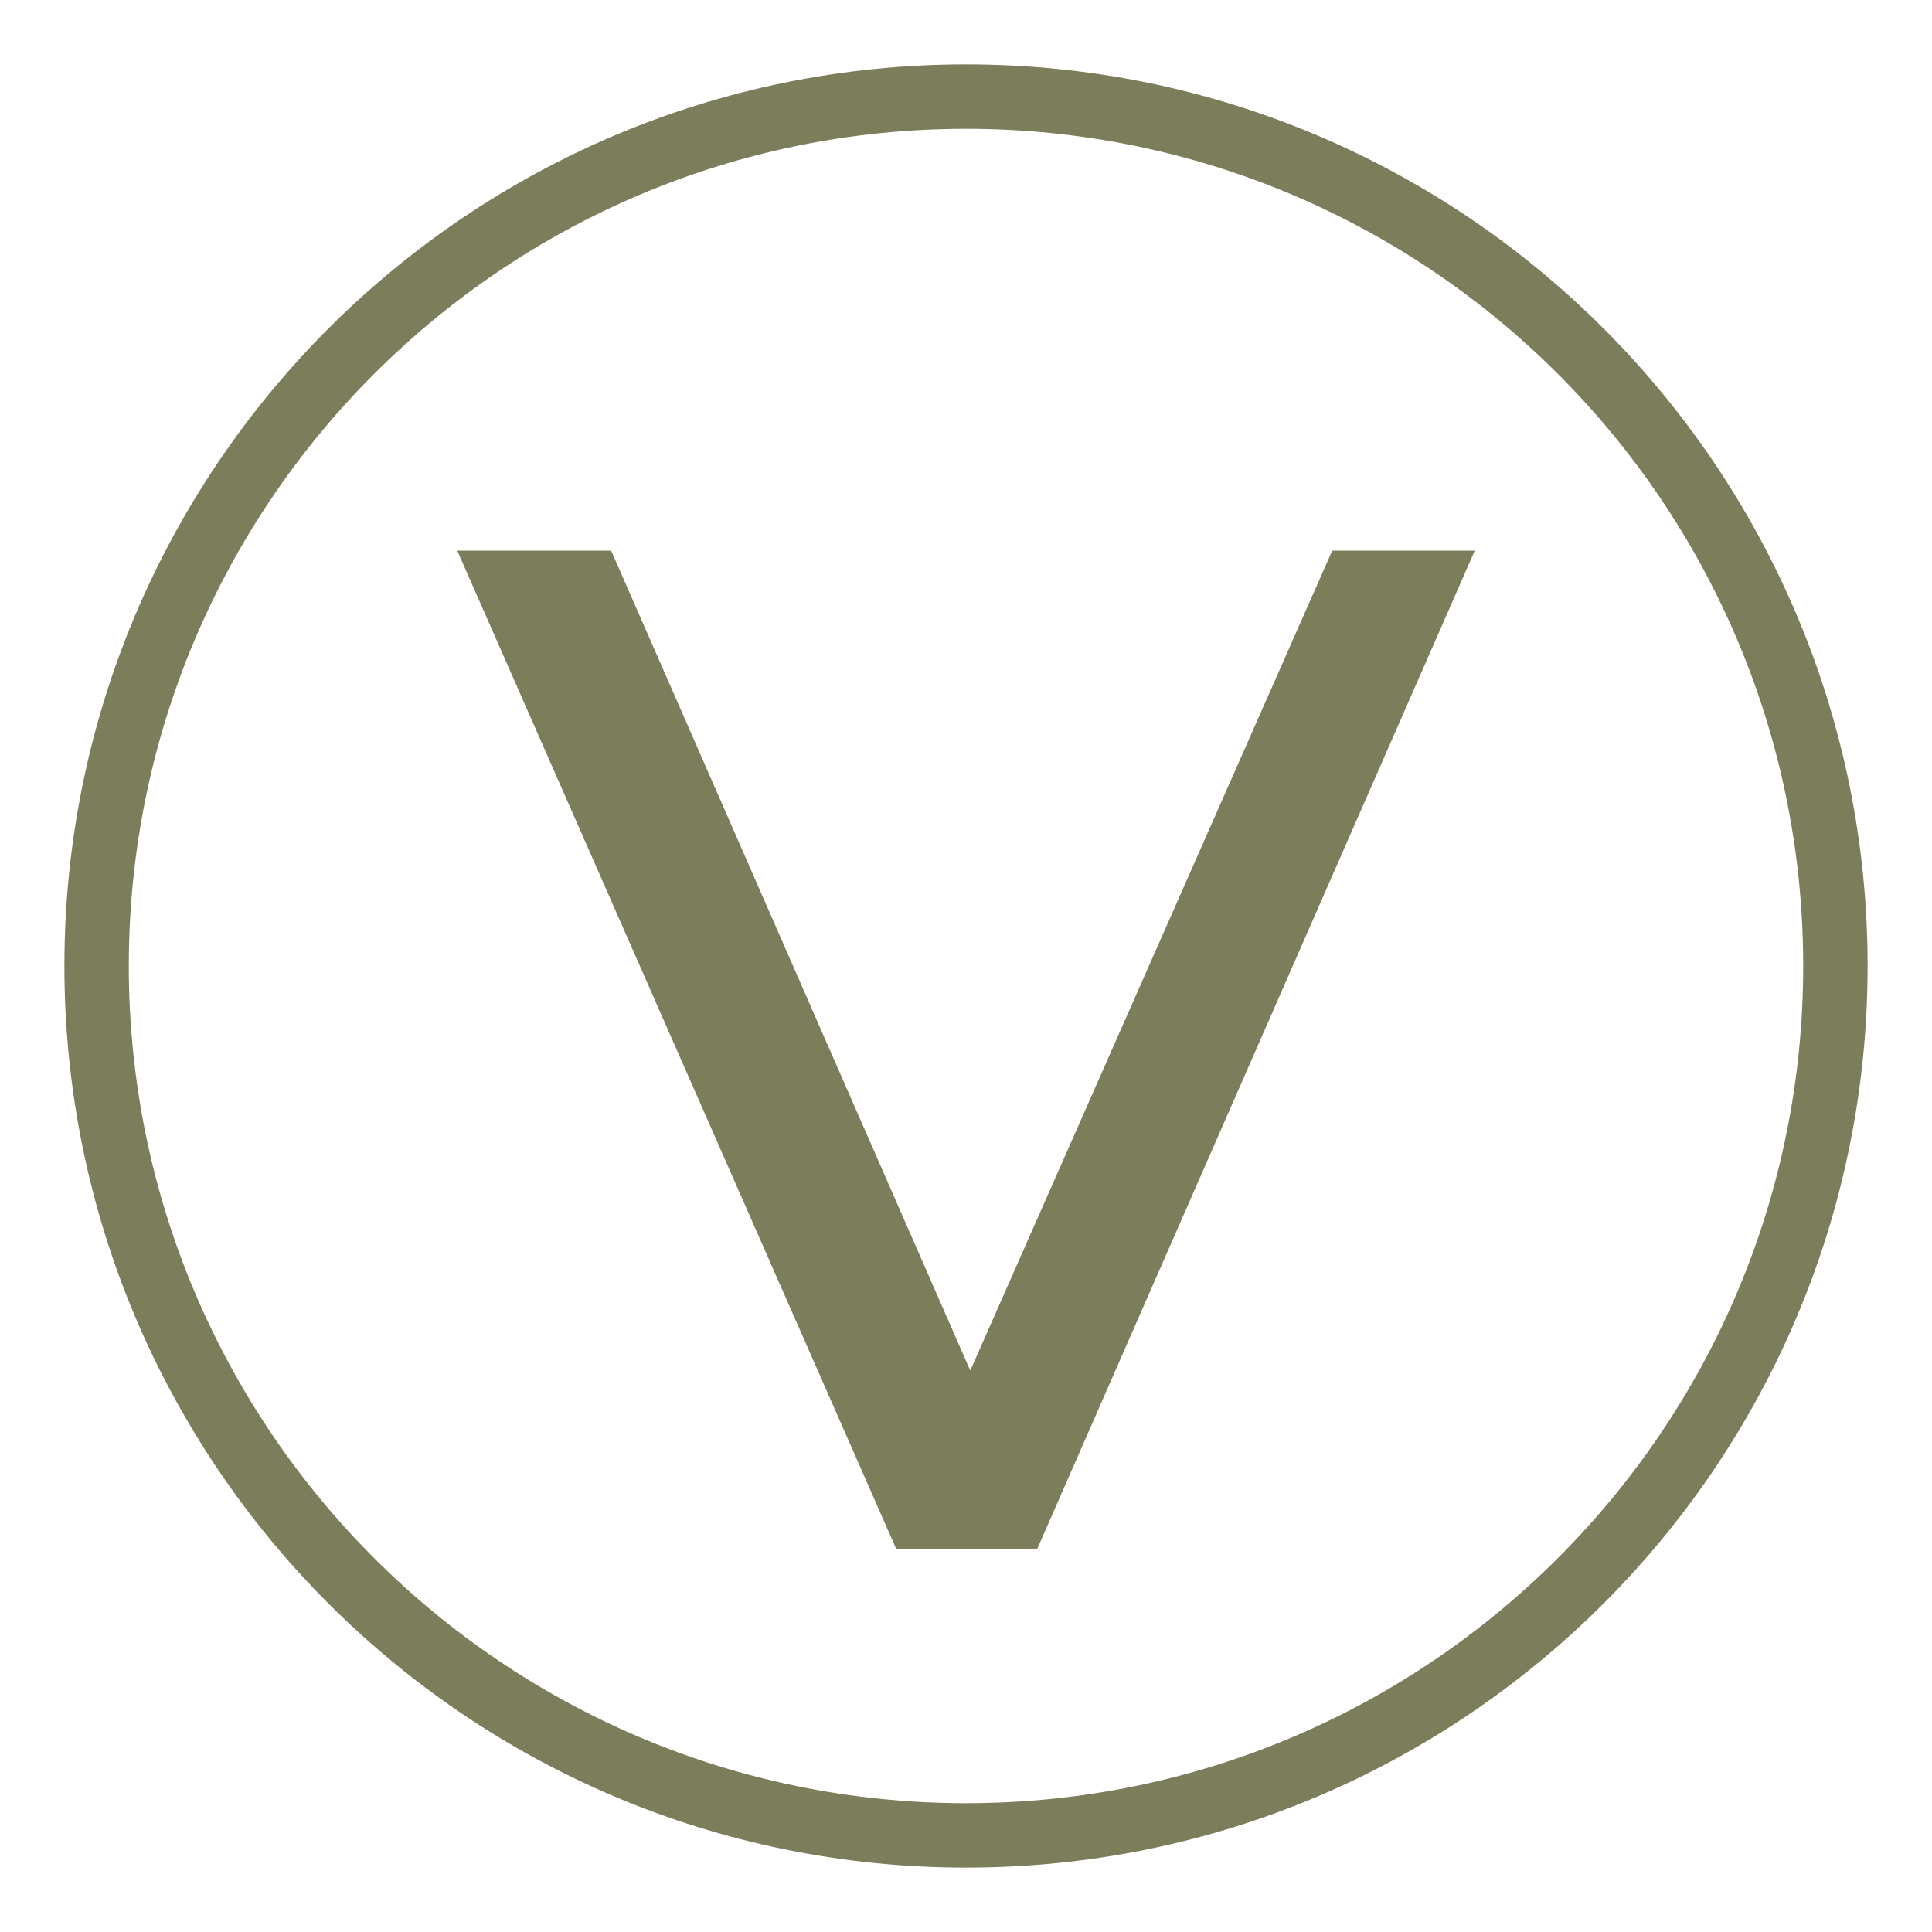 <?xml version="1.0" encoding="UTF-8"?> <svg xmlns="http://www.w3.org/2000/svg" xmlns:xlink="http://www.w3.org/1999/xlink" xmlns:svgjs="http://svgjs.com/svgjs" width="600" height="600"> <svg xmlns="http://www.w3.org/2000/svg" width="600" height="600" viewBox="0 0 600 600" fill="none"> <path fill-rule="evenodd" clip-rule="evenodd" d="M300 560C443.594 560 560 443.594 560 300C560 156.406 443.594 40 300 40C156.406 40 40 156.406 40 300C40 443.594 156.406 560 300 560ZM300 580C454.64 580 580 454.64 580 300C580 145.36 454.64 20 300 20C145.36 20 20 145.36 20 300C20 454.64 145.36 580 300 580Z" fill="#7C7D5A"></path> <path fill-rule="evenodd" clip-rule="evenodd" d="M458 171L322.13 481H278.315L142 171H189.798L301.325 425.645L413.741 171H458Z" fill="#7C7D5A"></path> </svg> <style>@media (prefers-color-scheme: light) { :root { filter: none; } } @media (prefers-color-scheme: dark) { :root { filter: contrast(0.833) brightness(1.7); } } </style> </svg> 